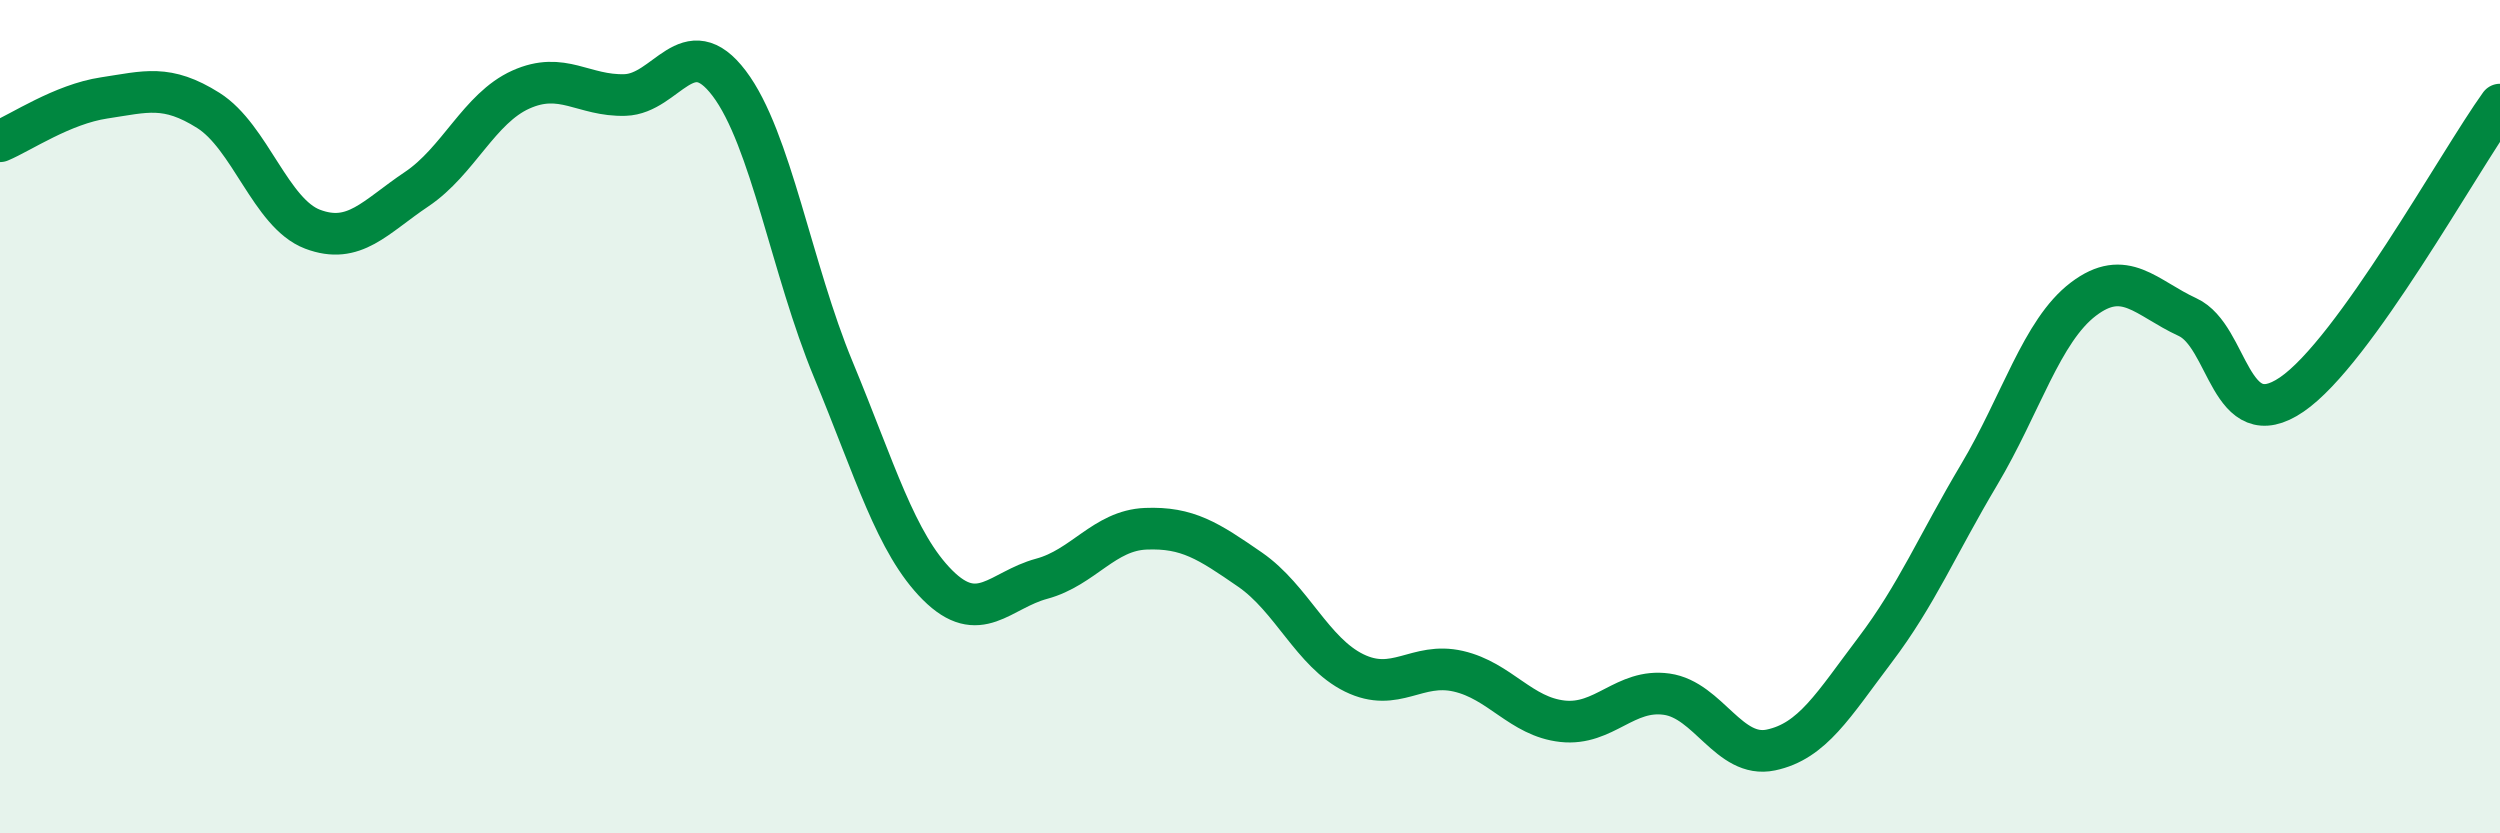 
    <svg width="60" height="20" viewBox="0 0 60 20" xmlns="http://www.w3.org/2000/svg">
      <path
        d="M 0,3.39 C 0.5,3.18 1.5,2.5 2.5,2.35 C 3.5,2.2 4,2.02 5,2.65 C 6,3.28 6.5,5.12 7.5,5.5 C 8.5,5.88 9,5.21 10,4.54 C 11,3.87 11.5,2.6 12.5,2.15 C 13.5,1.7 14,2.31 15,2.28 C 16,2.25 16.5,0.68 17.5,2 C 18.5,3.32 19,6.46 20,8.87 C 21,11.28 21.5,13.04 22.5,14.04 C 23.5,15.04 24,14.16 25,13.89 C 26,13.62 26.5,12.73 27.5,12.69 C 28.5,12.65 29,12.98 30,13.67 C 31,14.36 31.5,15.66 32.5,16.15 C 33.5,16.64 34,15.88 35,16.11 C 36,16.34 36.5,17.2 37.5,17.31 C 38.5,17.42 39,16.52 40,16.66 C 41,16.8 41.5,18.21 42.5,18 C 43.5,17.79 44,16.92 45,15.6 C 46,14.28 46.5,13.07 47.5,11.39 C 48.5,9.71 49,7.94 50,7.18 C 51,6.42 51.5,7.15 52.5,7.61 C 53.5,8.07 53.5,10.49 55,9.47 C 56.5,8.45 59,3.9 60,2.51L60 20L0 20Z"
        fill="#008740"
        opacity="0.1"
        stroke-linecap="round"
        stroke-linejoin="round"
      />
      <path
        d="M 0,3.39 C 0.5,3.18 1.5,2.5 2.5,2.35 C 3.5,2.2 4,2.02 5,2.65 C 6,3.28 6.5,5.12 7.5,5.5 C 8.5,5.88 9,5.21 10,4.54 C 11,3.87 11.5,2.6 12.5,2.15 C 13.5,1.7 14,2.31 15,2.28 C 16,2.25 16.5,0.68 17.5,2 C 18.5,3.32 19,6.46 20,8.87 C 21,11.28 21.5,13.04 22.5,14.04 C 23.5,15.04 24,14.16 25,13.89 C 26,13.62 26.5,12.73 27.5,12.69 C 28.5,12.65 29,12.98 30,13.67 C 31,14.36 31.5,15.66 32.5,16.15 C 33.5,16.64 34,15.88 35,16.11 C 36,16.34 36.5,17.2 37.5,17.31 C 38.5,17.42 39,16.52 40,16.66 C 41,16.8 41.5,18.21 42.5,18 C 43.5,17.79 44,16.92 45,15.6 C 46,14.28 46.5,13.07 47.5,11.39 C 48.5,9.71 49,7.94 50,7.18 C 51,6.42 51.5,7.15 52.5,7.61 C 53.5,8.07 53.5,10.49 55,9.47 C 56.5,8.45 59,3.9 60,2.51"
        stroke="#008740"
        stroke-width="1"
        fill="none"
        stroke-linecap="round"
        stroke-linejoin="round"
      />
    </svg>
  